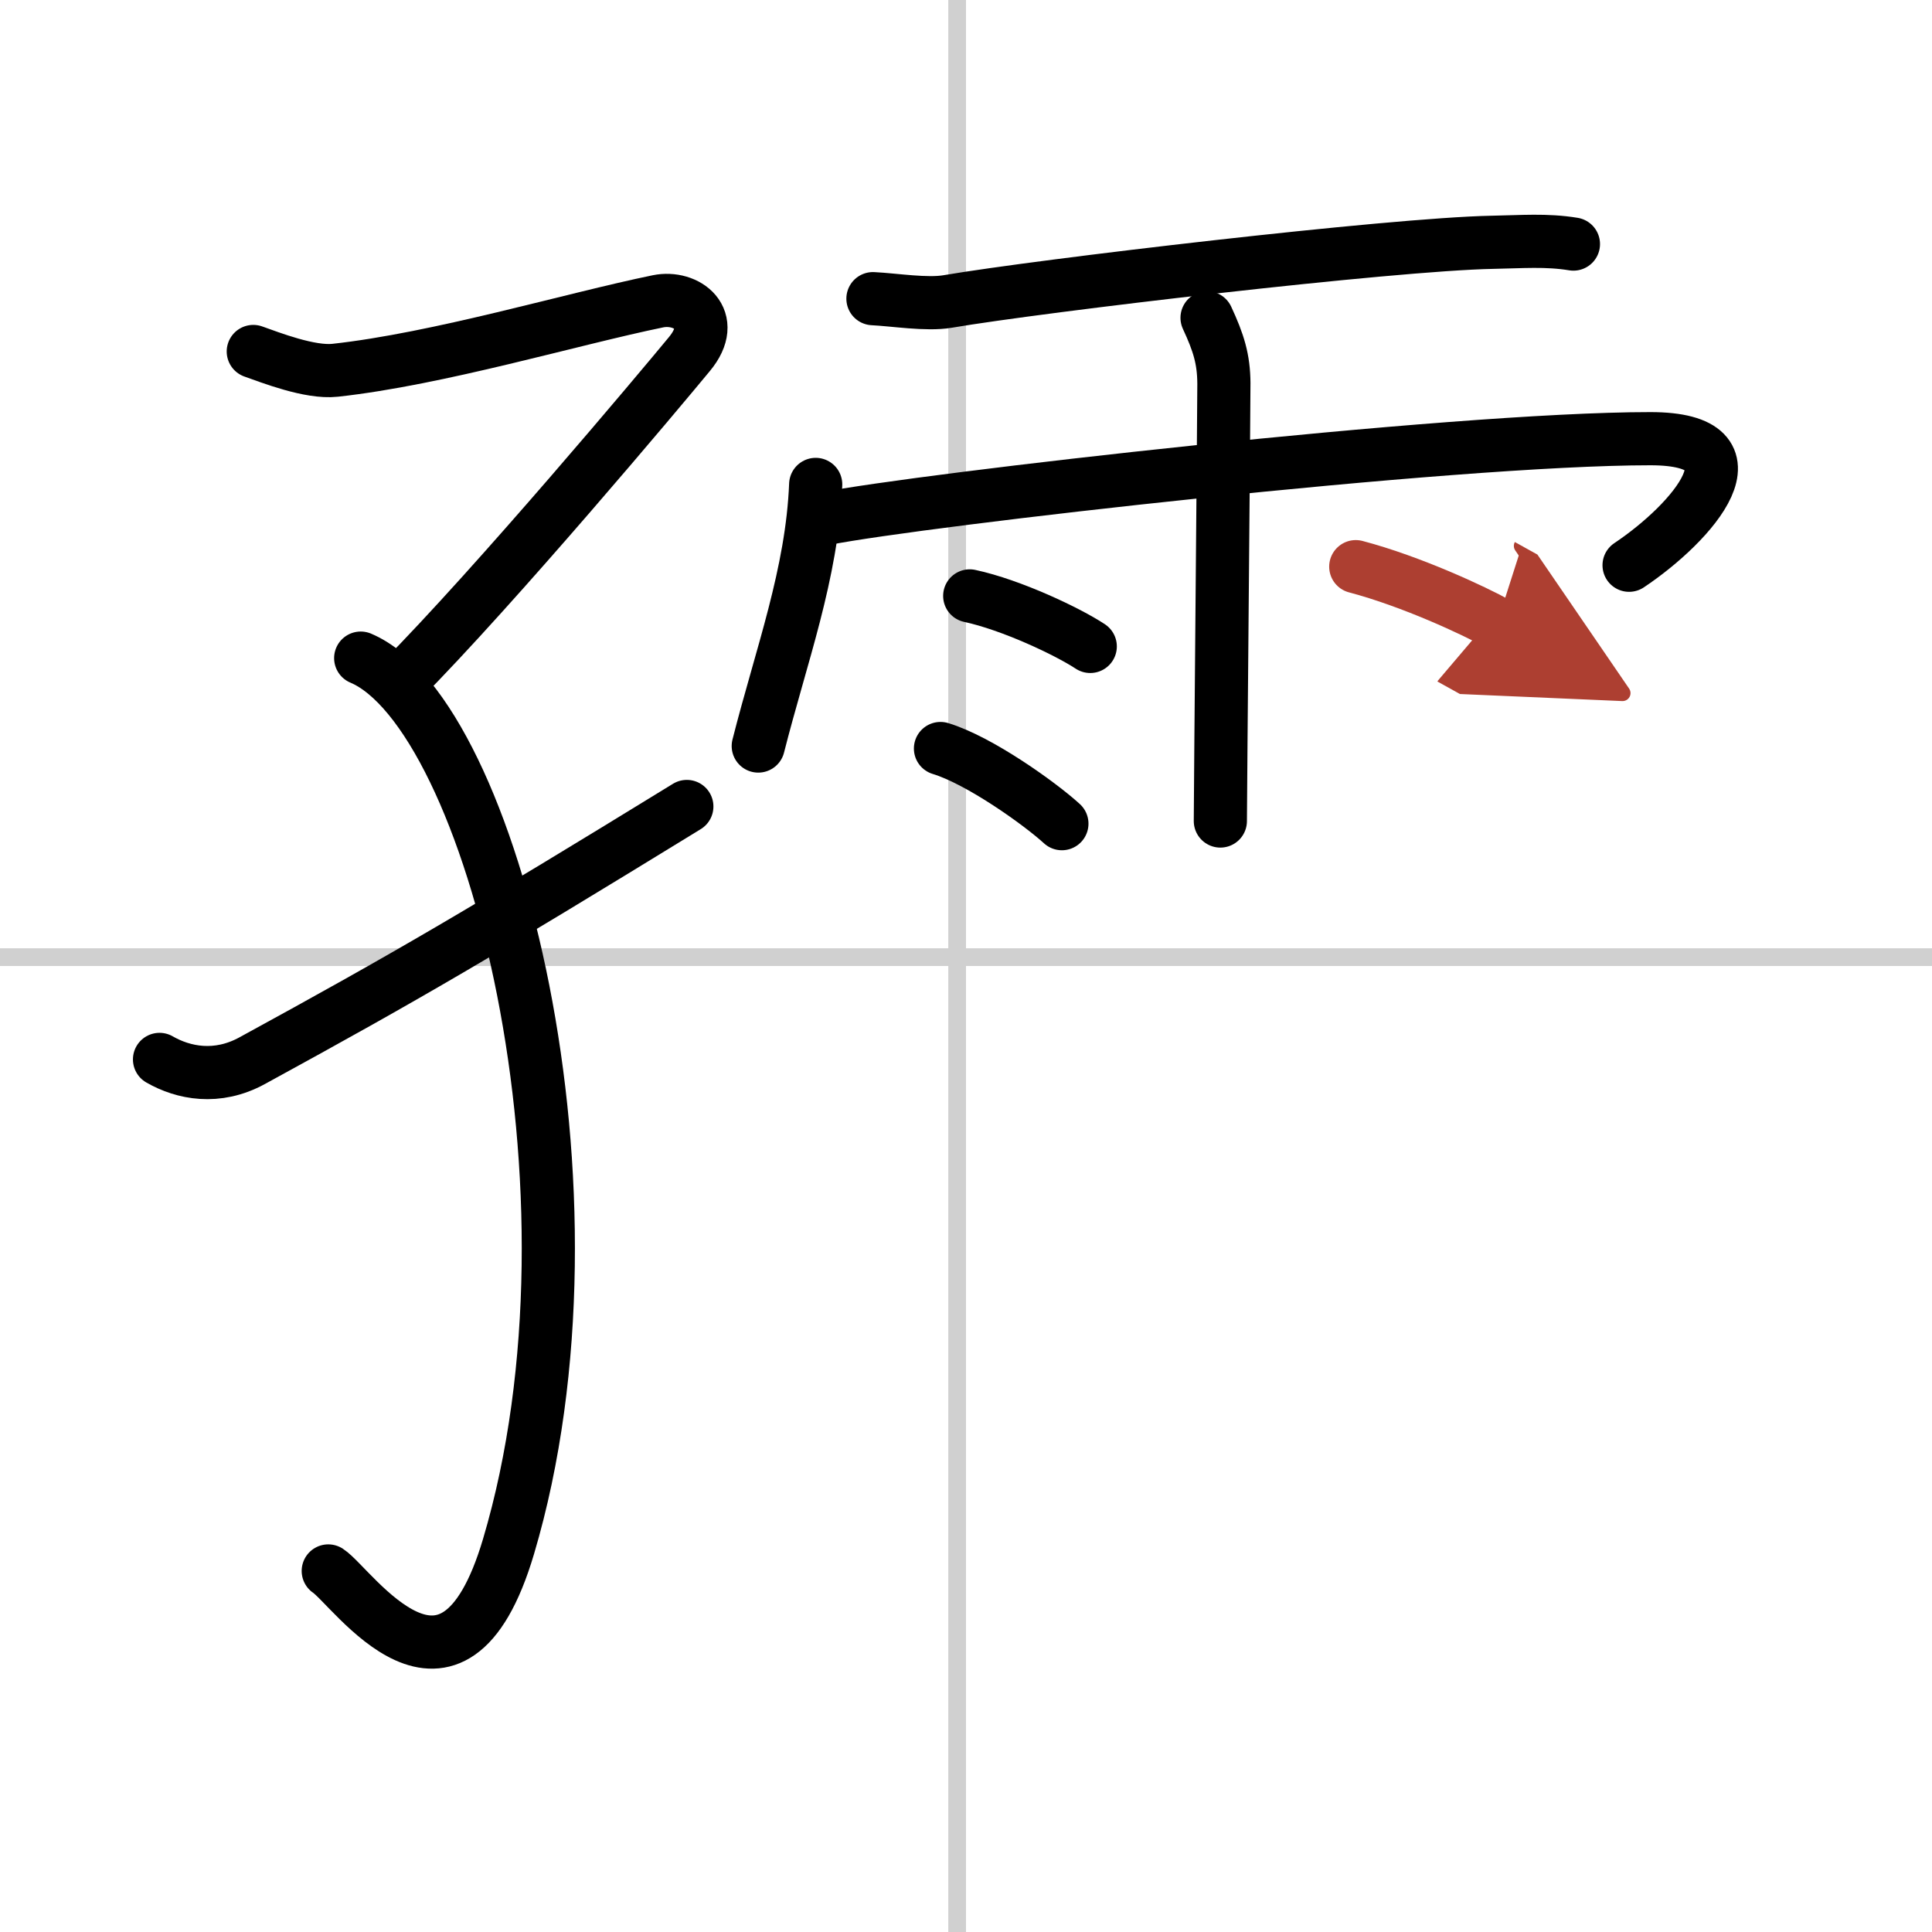 <svg width="400" height="400" viewBox="0 0 109 109" xmlns="http://www.w3.org/2000/svg"><defs><marker id="a" markerWidth="4" orient="auto" refX="1" refY="5" viewBox="0 0 10 10"><polyline points="0 0 10 5 0 10 1 5" fill="#ad3f31" stroke="#ad3f31"/></marker></defs><g fill="none" stroke="#000" stroke-linecap="round" stroke-linejoin="round" stroke-width="3"><rect width="100%" height="100%" fill="#fff" stroke="#fff"/><line x1="54" x2="54" y2="109" stroke="#d0d0d0" stroke-width="1"/><line x2="109" y1="54" y2="54" stroke="#d0d0d0" stroke-width="1"/><path d="M14.29,19.83c0.94,0.33,3.19,1.22,4.62,1.06C24.75,20.25,32.25,18,37.12,17c1.61-0.33,3.42,0.99,1.78,2.97C37.26,21.96,28,33,22.56,38.49"/><path d="m20.35 37.13c7.4 3.12 14.27 30.15 8.34 50.12-3.19 10.75-8.82 2.26-10.17 1.38"/><path d="M9,59.77c1.34,0.77,3.24,1.16,5.23,0.07C23,55.05,27,52.71,38.75,45.5"/><path d="m49.25 16.85c1.22 0.06 3.03 0.36 4.21 0.16 5.21-0.89 25.01-3.23 30.73-3.34 1.67-0.03 3.05-0.15 4.58 0.1"/><path d="m46.02 27.33c-0.2 5.04-1.95 9.67-3.24 14.76"/><path d="m46.56 29.26c5.32-1.05 35.26-4.51 46.55-4.51 6.54 0 2.39 4.74-1.2 7.14"/><path d="m68.1 17.93c0.65 1.4 0.94 2.32 0.95 3.69 0.01 0.49-0.2 23.35-0.2 24.7"/><path d="m54.71 33.62c2.34 0.5 5.53 2.01 6.8 2.85"/><path d="m53.06 42.23c2.21 0.67 5.64 3.13 6.85 4.24"/><path d="m76.49 31.97c3.15 0.83 6.71 2.5 7.97 3.2" marker-end="url(#a)" stroke="#ad3f31"/></g></svg>
